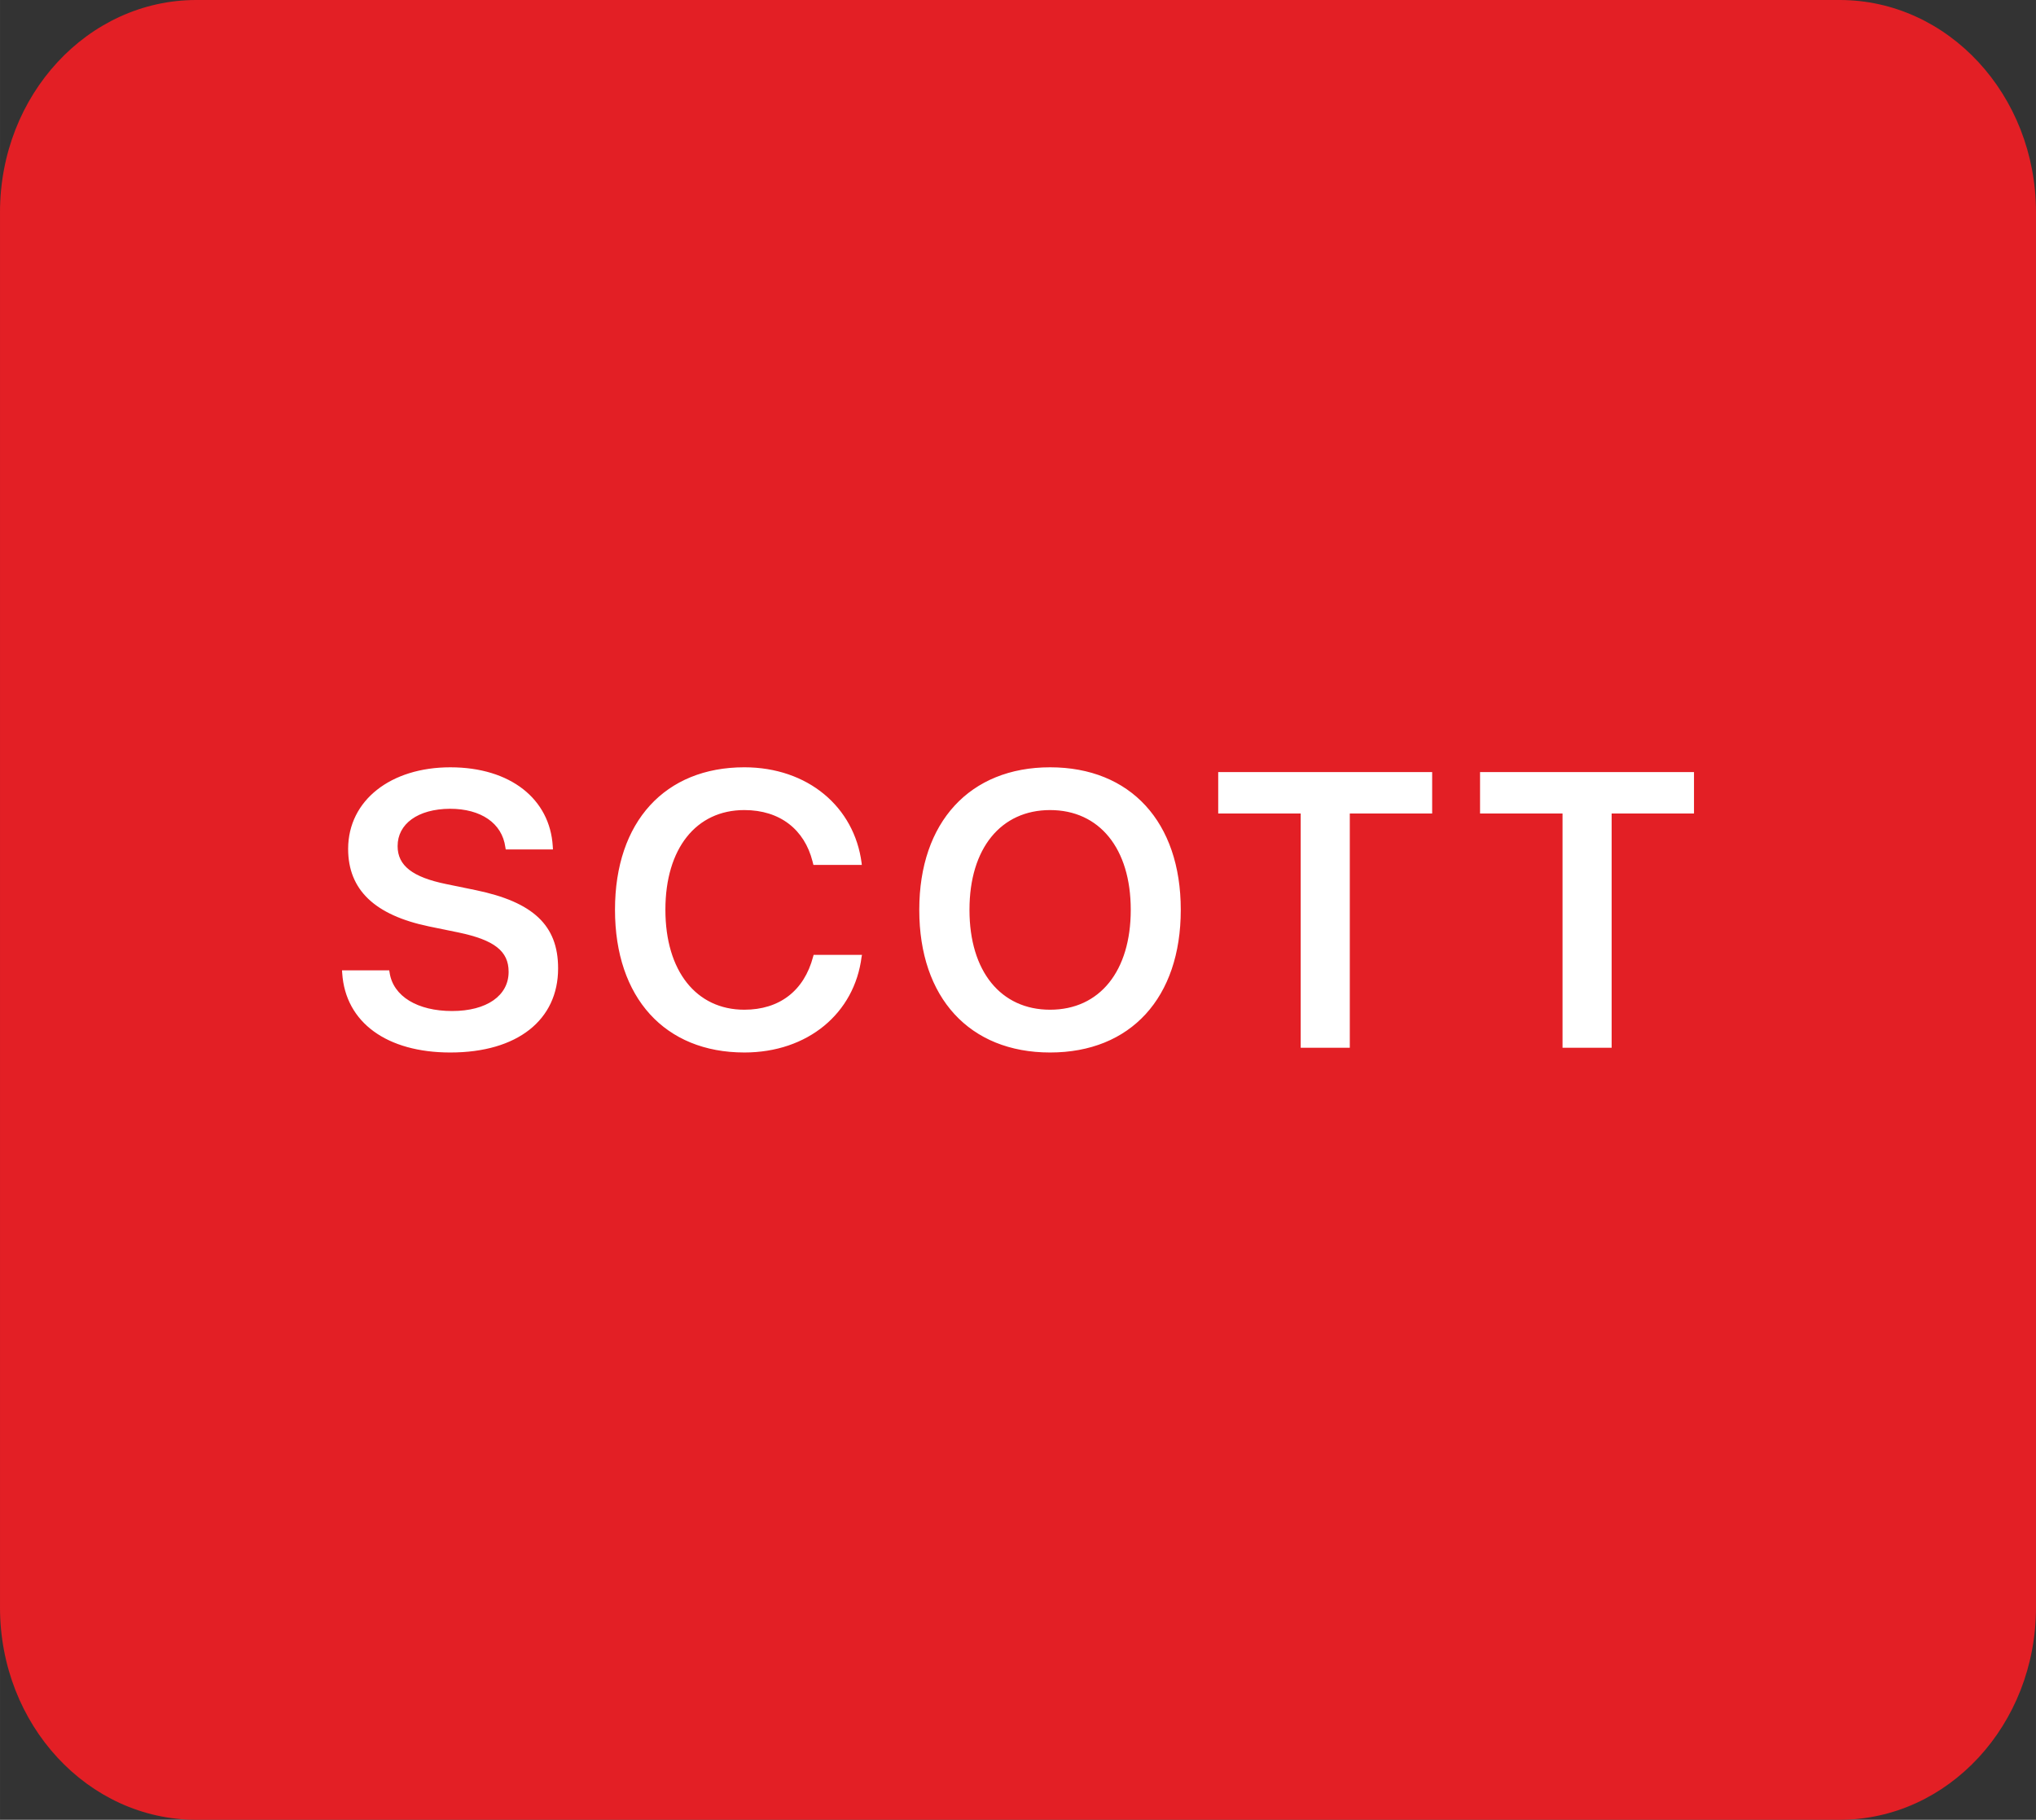 <?xml version="1.0" encoding="UTF-8"?>
<!DOCTYPE svg PUBLIC "-//W3C//DTD SVG 1.1//EN" "http://www.w3.org/Graphics/SVG/1.1/DTD/svg11.dtd">
<!-- Creator: CorelDRAW -->
<svg xmlns="http://www.w3.org/2000/svg" xml:space="preserve" width="33.702mm" height="30.126mm" version="1.1" style="shape-rendering:geometricPrecision; text-rendering:geometricPrecision; image-rendering:optimizeQuality; fill-rule:evenodd; clip-rule:evenodd"
viewBox="0 0 4992.01 4462.35"
 xmlns:xlink="http://www.w3.org/1999/xlink"
 xmlns:xodm="http://www.corel.com/coreldraw/odm/2003">
 <rect x="0" y="0" width="4992.01" height="4462.35" fill="#333333" stroke="none"/>
 <defs>
  <style type="text/css">
   <![CDATA[
    .fil0 {fill:#E31F25}
    .fil1 {fill:white;fill-rule:nonzero}
   ]]>
  </style>
 </defs>
 <g id="Layer_x0020_1">
  <g id="_105553719632544">
   <path class="fil0" d="M481.35 0l4029.27 0c265.88,0 481.38,232.98 481.38,520.33l0 3421.61c0,287.43 -215.5,520.41 -481.38,520.41l-4029.27 0c-265.85,0 -481.35,-232.98 -481.35,-520.41l0 -3421.61c0,-287.34 215.5,-520.33 481.35,-520.33z"/>
   <path class="fil1" d="M1104.09 2580.85c165.01,0 264.3,-80.1 264.3,-206.1l0 -0.47c0,-105.36 -61.4,-162.45 -201.94,-191.54l-73.07 -15.03c-81.54,-16.78 -118.47,-44.93 -118.47,-92.72l0 -0.49c0,-53.87 49.09,-90.81 128.38,-91.29 75.79,0 127.76,35.18 135.75,94.18l0.95 5.58 115.76 0 -0.47 -7.98c-7.04,-115.6 -103.61,-193.46 -251.19,-193.46 -145.65,0 -250.05,80.58 -250.53,199.54l0 0.47c0,100.74 65.56,162.61 198.57,190.26l72.6 14.87c87.14,18.38 122.31,45.56 122.31,96.09l0 0.49c0,58.03 -53.4,95.92 -138.61,95.92 -84.74,0 -144.38,-35.98 -153.17,-94.01l-0.96 -5.75 -115.74 0 0.47 7.02c8,121.36 110.16,194.43 265.08,194.43zm720.81 0c155.57,0 270.21,-95.92 287.64,-234.72l0.95 -4.64 -118.63 0 -1.27 4.64c-22.07,83.47 -82.5,129.83 -168.68,129.83 -117.51,0 -193.45,-94.65 -193.45,-244.94l0 -0.49c0,-149.96 75.45,-244.14 193.45,-244.14 88.1,0 147.57,48.29 167.25,125.67l2.24 8.8 118.63 0 -0.47 -4.64c-17.91,-137.67 -132.07,-234.72 -287.64,-234.72 -193.94,0 -317.04,133.03 -317.04,349.02l0 0.49c0,215.84 122.63,349.82 317.04,349.82zm749.77 0c197.77,0 320.4,-134.47 320.4,-349.35l0 -0.96c0,-214.56 -123.12,-349.02 -320.4,-349.02 -196.66,0 -320.73,134.47 -320.73,349.02l0 0.96c0,214.88 123.1,349.35 320.73,349.35zm0 -104.89c-120.88,0 -197.63,-94.18 -197.63,-244.46l0 -0.96c0,-150.45 77.23,-244.14 197.63,-244.14 120.87,0 197.77,94.18 197.77,244.14l0 0.96c0,148.85 -75.47,244.46 -197.77,244.46zm614.47 93.21l120.39 0 0 -574.3 201.94 0 0 -101.69 -524.58 0 0 101.69 202.25 0 0 574.3zm641.99 0l120.39 0 0 -574.3 201.94 0 0 -101.69 -524.58 0 0 101.69 202.25 0 0 574.3z"/>
  </g>
 </g>
</svg>

